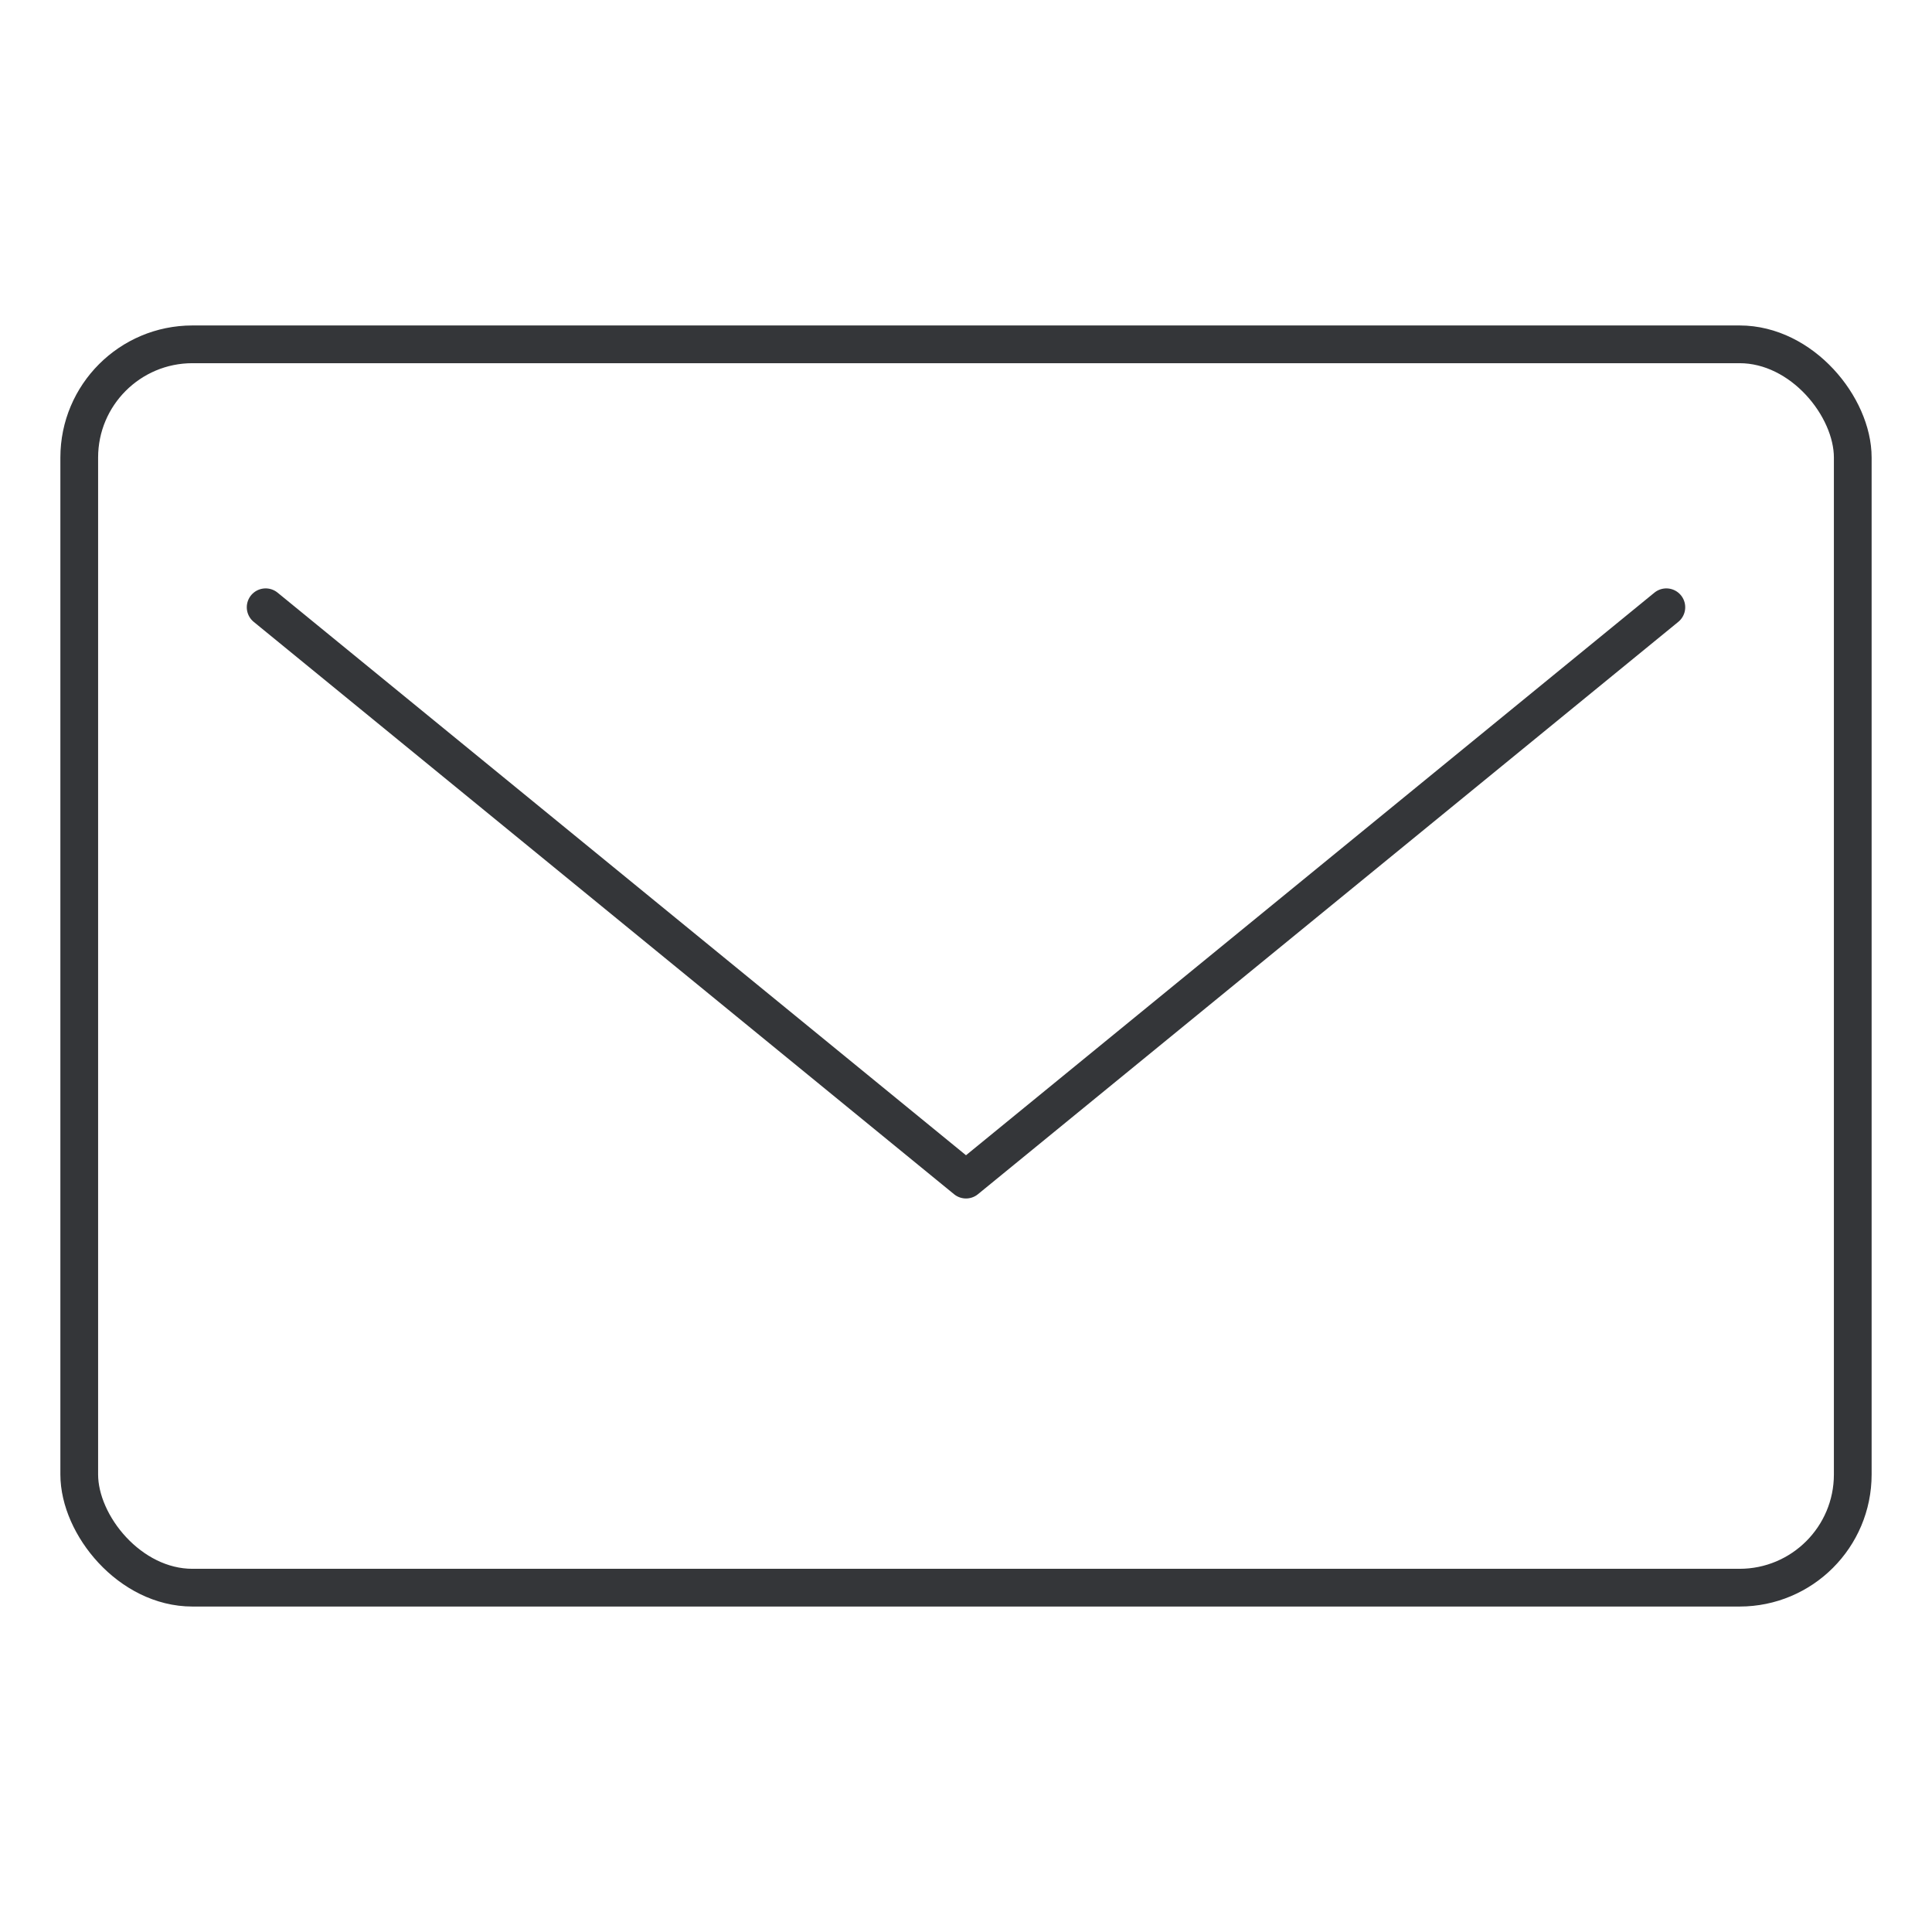 <svg xmlns="http://www.w3.org/2000/svg" viewBox="0 0 512 512"><defs><style>.cls-1,.cls-2{fill:none;stroke:#343639;stroke-linecap:round;stroke-width:10px;}.cls-1{stroke-miterlimit:10;}.cls-2{stroke-linejoin:round;}</style></defs><g id="Layer_2" data-name="Layer 2"><rect class="cls-1" x="21" y="91.25" width="470" height="329.5" rx="30"/><polyline class="cls-2" points="70.4 160.93 256 312.61 441.6 160.93"/></g></svg>